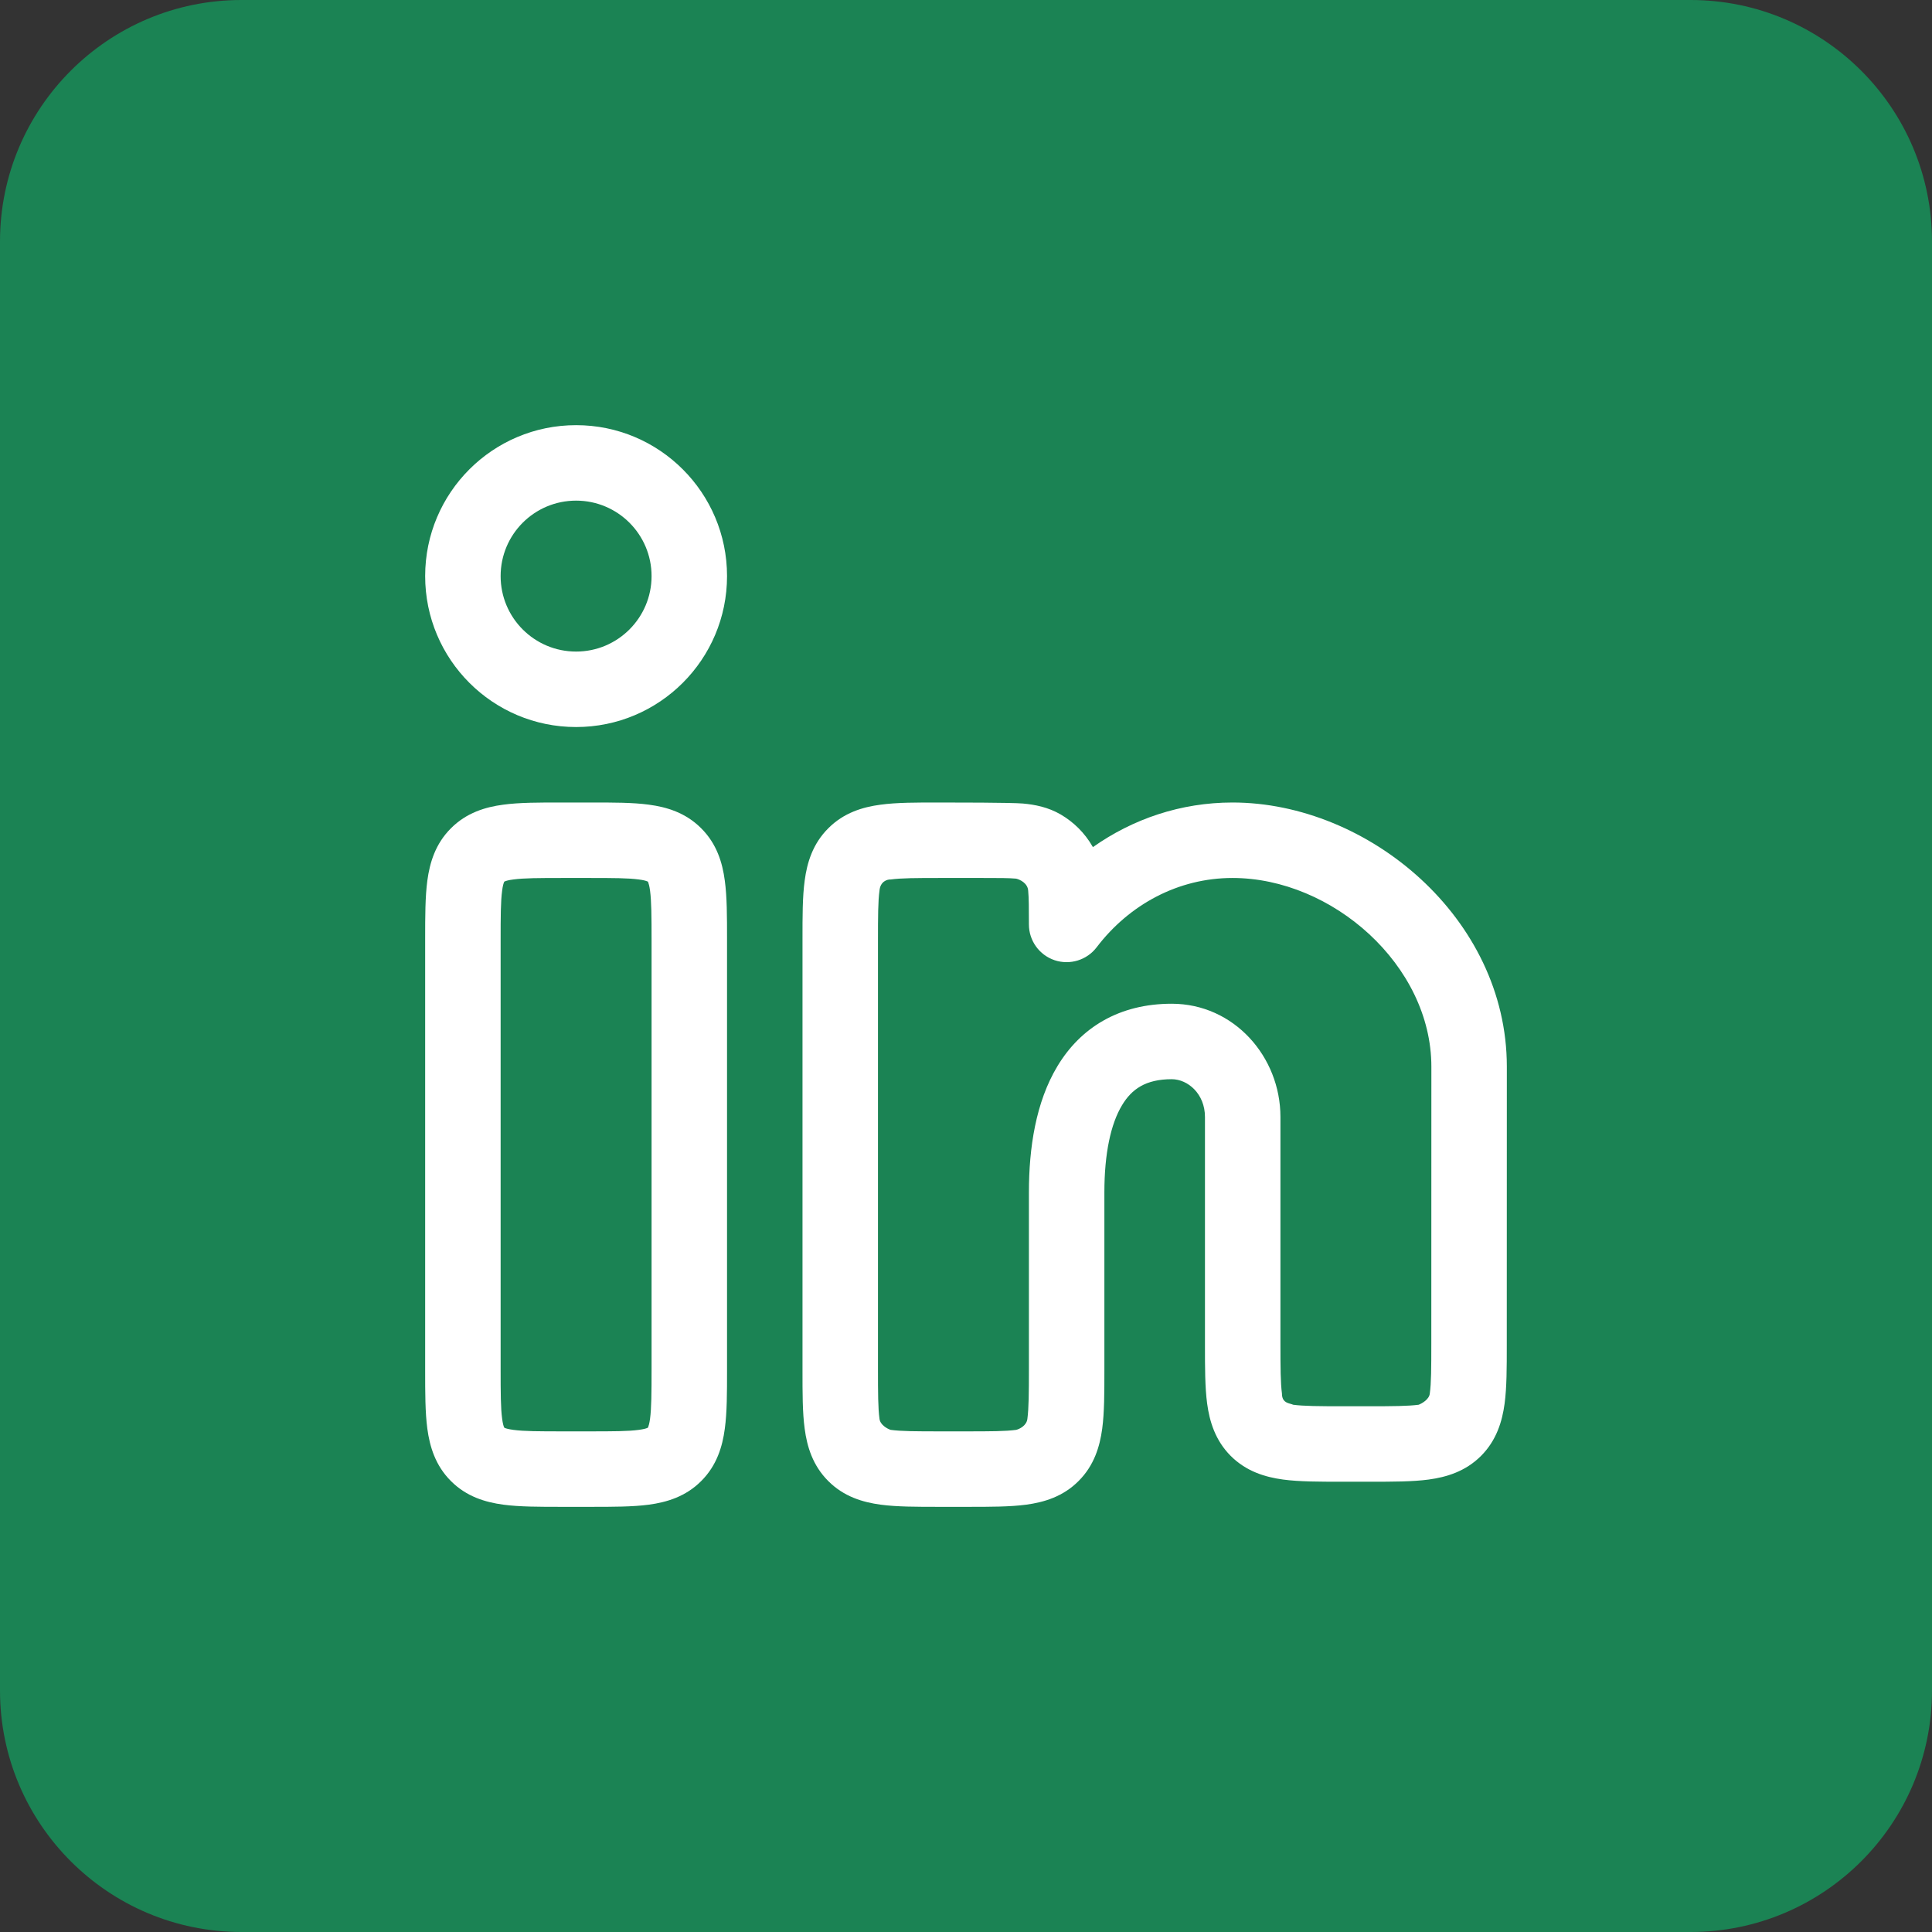 <svg width="32" height="32" viewBox="0 0 32 32" fill="none" xmlns="http://www.w3.org/2000/svg">
<rect x="0" y="0" width="32" height="32" fill="#333333" stroke="none"/>
<path d="M0 4C0 1.791 1.791 0 4 0H28C30.209 0 32 1.791 32 4V28C32 30.209 30.209 32 28 32H4C1.791 32 0 30.209 0 28V4Z" fill="#1B8354"/>
<path fill-rule="evenodd" clip-rule="evenodd" d="M7.042 9.542C7.042 8.161 8.161 7.042 9.542 7.042C10.922 7.042 12.042 8.161 12.042 9.542C12.042 10.922 10.922 12.042 9.542 12.042C8.161 12.042 7.042 10.922 7.042 9.542ZM9.542 8.292C8.851 8.292 8.292 8.851 8.292 9.542C8.292 10.232 8.851 10.792 9.542 10.792C10.232 10.792 10.792 10.232 10.792 9.542C10.792 8.851 10.232 8.292 9.542 8.292Z" fill="white"/>
<path fill-rule="evenodd" clip-rule="evenodd" d="M9.296 13.292H9.787C10.148 13.292 10.479 13.291 10.748 13.328C11.044 13.367 11.357 13.461 11.614 13.719C11.872 13.976 11.966 14.289 12.005 14.586C12.042 14.855 12.042 15.185 12.042 15.546L12.042 22.704C12.042 23.065 12.042 23.395 12.005 23.664C11.966 23.96 11.872 24.274 11.614 24.531C11.357 24.789 11.044 24.882 10.748 24.922C10.479 24.958 10.148 24.958 9.787 24.958H9.296C8.935 24.958 8.605 24.958 8.336 24.922C8.039 24.882 7.726 24.789 7.469 24.531C7.211 24.274 7.118 23.96 7.078 23.664C7.042 23.395 7.042 23.065 7.042 22.704L7.042 15.546C7.042 15.185 7.042 14.855 7.078 14.586C7.118 14.289 7.211 13.976 7.469 13.719C7.726 13.461 8.039 13.367 8.336 13.328C8.605 13.291 8.935 13.292 9.296 13.292ZM8.353 14.603L8.355 14.601C8.356 14.601 8.359 14.599 8.363 14.598C8.381 14.59 8.422 14.577 8.502 14.567C8.678 14.543 8.923 14.542 9.333 14.542H9.75C10.161 14.542 10.405 14.543 10.581 14.567C10.662 14.577 10.702 14.59 10.72 14.598C10.724 14.599 10.727 14.601 10.729 14.601L10.731 14.603L10.732 14.605C10.733 14.606 10.734 14.609 10.736 14.613C10.743 14.631 10.756 14.672 10.767 14.752C10.79 14.928 10.792 15.173 10.792 15.583L10.792 22.667C10.792 23.077 10.79 23.322 10.767 23.498C10.756 23.578 10.743 23.619 10.736 23.637C10.734 23.641 10.733 23.644 10.732 23.645L10.731 23.647L10.729 23.648C10.727 23.649 10.724 23.651 10.72 23.652C10.702 23.66 10.662 23.672 10.581 23.683C10.405 23.707 10.161 23.708 9.75 23.708H9.333C8.923 23.708 8.678 23.707 8.502 23.683C8.422 23.672 8.381 23.66 8.363 23.652C8.359 23.651 8.356 23.649 8.355 23.648L8.353 23.647L8.352 23.645C8.351 23.644 8.349 23.641 8.348 23.637C8.34 23.619 8.327 23.578 8.317 23.498C8.293 23.322 8.292 23.077 8.292 22.667L8.292 15.583C8.292 15.173 8.293 14.928 8.317 14.752C8.327 14.672 8.34 14.631 8.348 14.613C8.349 14.609 8.351 14.606 8.352 14.605L8.353 14.603Z" fill="white"/>
<path fill-rule="evenodd" clip-rule="evenodd" d="M15.546 13.292C15.787 13.292 16.759 13.292 16.944 13.309C17.143 13.327 17.36 13.369 17.57 13.491C17.786 13.618 17.966 13.797 18.092 14.014L18.102 14.031C18.76 13.566 19.555 13.292 20.414 13.292C22.66 13.292 24.958 15.204 24.958 17.667L24.957 22.288C24.957 22.648 24.957 22.979 24.921 23.248C24.881 23.544 24.787 23.857 24.53 24.115C24.272 24.372 23.959 24.466 23.663 24.506C23.394 24.542 23.063 24.542 22.703 24.542H22.213C21.852 24.542 21.521 24.542 21.252 24.506C20.956 24.466 20.643 24.372 20.385 24.115C20.128 23.857 20.034 23.544 19.994 23.248C19.958 22.979 19.958 22.648 19.958 22.287L19.958 18.5C19.958 18.119 19.676 17.875 19.407 17.875C18.976 17.875 18.744 18.04 18.585 18.305C18.397 18.616 18.292 19.107 18.292 19.75L18.292 22.704C18.292 23.065 18.292 23.395 18.256 23.664C18.216 23.96 18.122 24.274 17.864 24.531C17.607 24.789 17.294 24.882 16.998 24.922C16.729 24.958 16.398 24.958 16.037 24.958H15.546C15.185 24.958 14.855 24.958 14.586 24.922C14.289 24.882 13.976 24.789 13.719 24.531C13.461 24.274 13.367 23.96 13.328 23.664C13.291 23.395 13.292 23.065 13.292 22.704L13.292 15.546C13.292 15.185 13.291 14.855 13.328 14.586C13.367 14.289 13.461 13.976 13.719 13.719C13.976 13.461 14.289 13.367 14.586 13.328C14.855 13.291 15.185 13.292 15.546 13.292ZM15.583 14.542C15.173 14.542 14.928 14.543 14.752 14.567C14.696 14.564 14.58 14.598 14.567 14.752C14.543 14.928 14.542 15.173 14.542 15.583L14.542 22.667C14.542 23.077 14.543 23.322 14.567 23.498C14.577 23.599 14.694 23.664 14.752 23.683C14.928 23.707 15.173 23.708 15.583 23.708H16C16.41 23.708 16.655 23.707 16.831 23.683C16.888 23.669 17.006 23.611 17.017 23.498C17.04 23.322 17.042 23.077 17.042 22.667L17.042 19.75C17.042 19.012 17.156 18.254 17.514 17.66C17.899 17.019 18.538 16.625 19.407 16.625C20.437 16.625 21.208 17.501 21.208 18.5V22.25C21.208 22.661 21.21 22.906 21.233 23.081C21.233 23.213 21.313 23.235 21.375 23.252C21.391 23.257 21.407 23.261 21.419 23.267C21.594 23.29 21.839 23.292 22.25 23.292L22.666 23.292C23.076 23.292 23.321 23.29 23.497 23.267C23.554 23.245 23.672 23.178 23.682 23.081C23.706 22.906 23.707 22.661 23.707 22.25L23.708 17.667C23.708 15.988 22.067 14.542 20.414 14.542C19.516 14.542 18.704 14.981 18.164 15.69C18.002 15.903 17.721 15.989 17.467 15.904C17.213 15.818 17.042 15.58 17.042 15.312C17.042 15.037 17.041 14.874 17.03 14.754C17.023 14.628 16.894 14.568 16.83 14.553C16.709 14.542 16.546 14.542 16.272 14.542L15.583 14.542Z" fill="white"/>
</svg>
